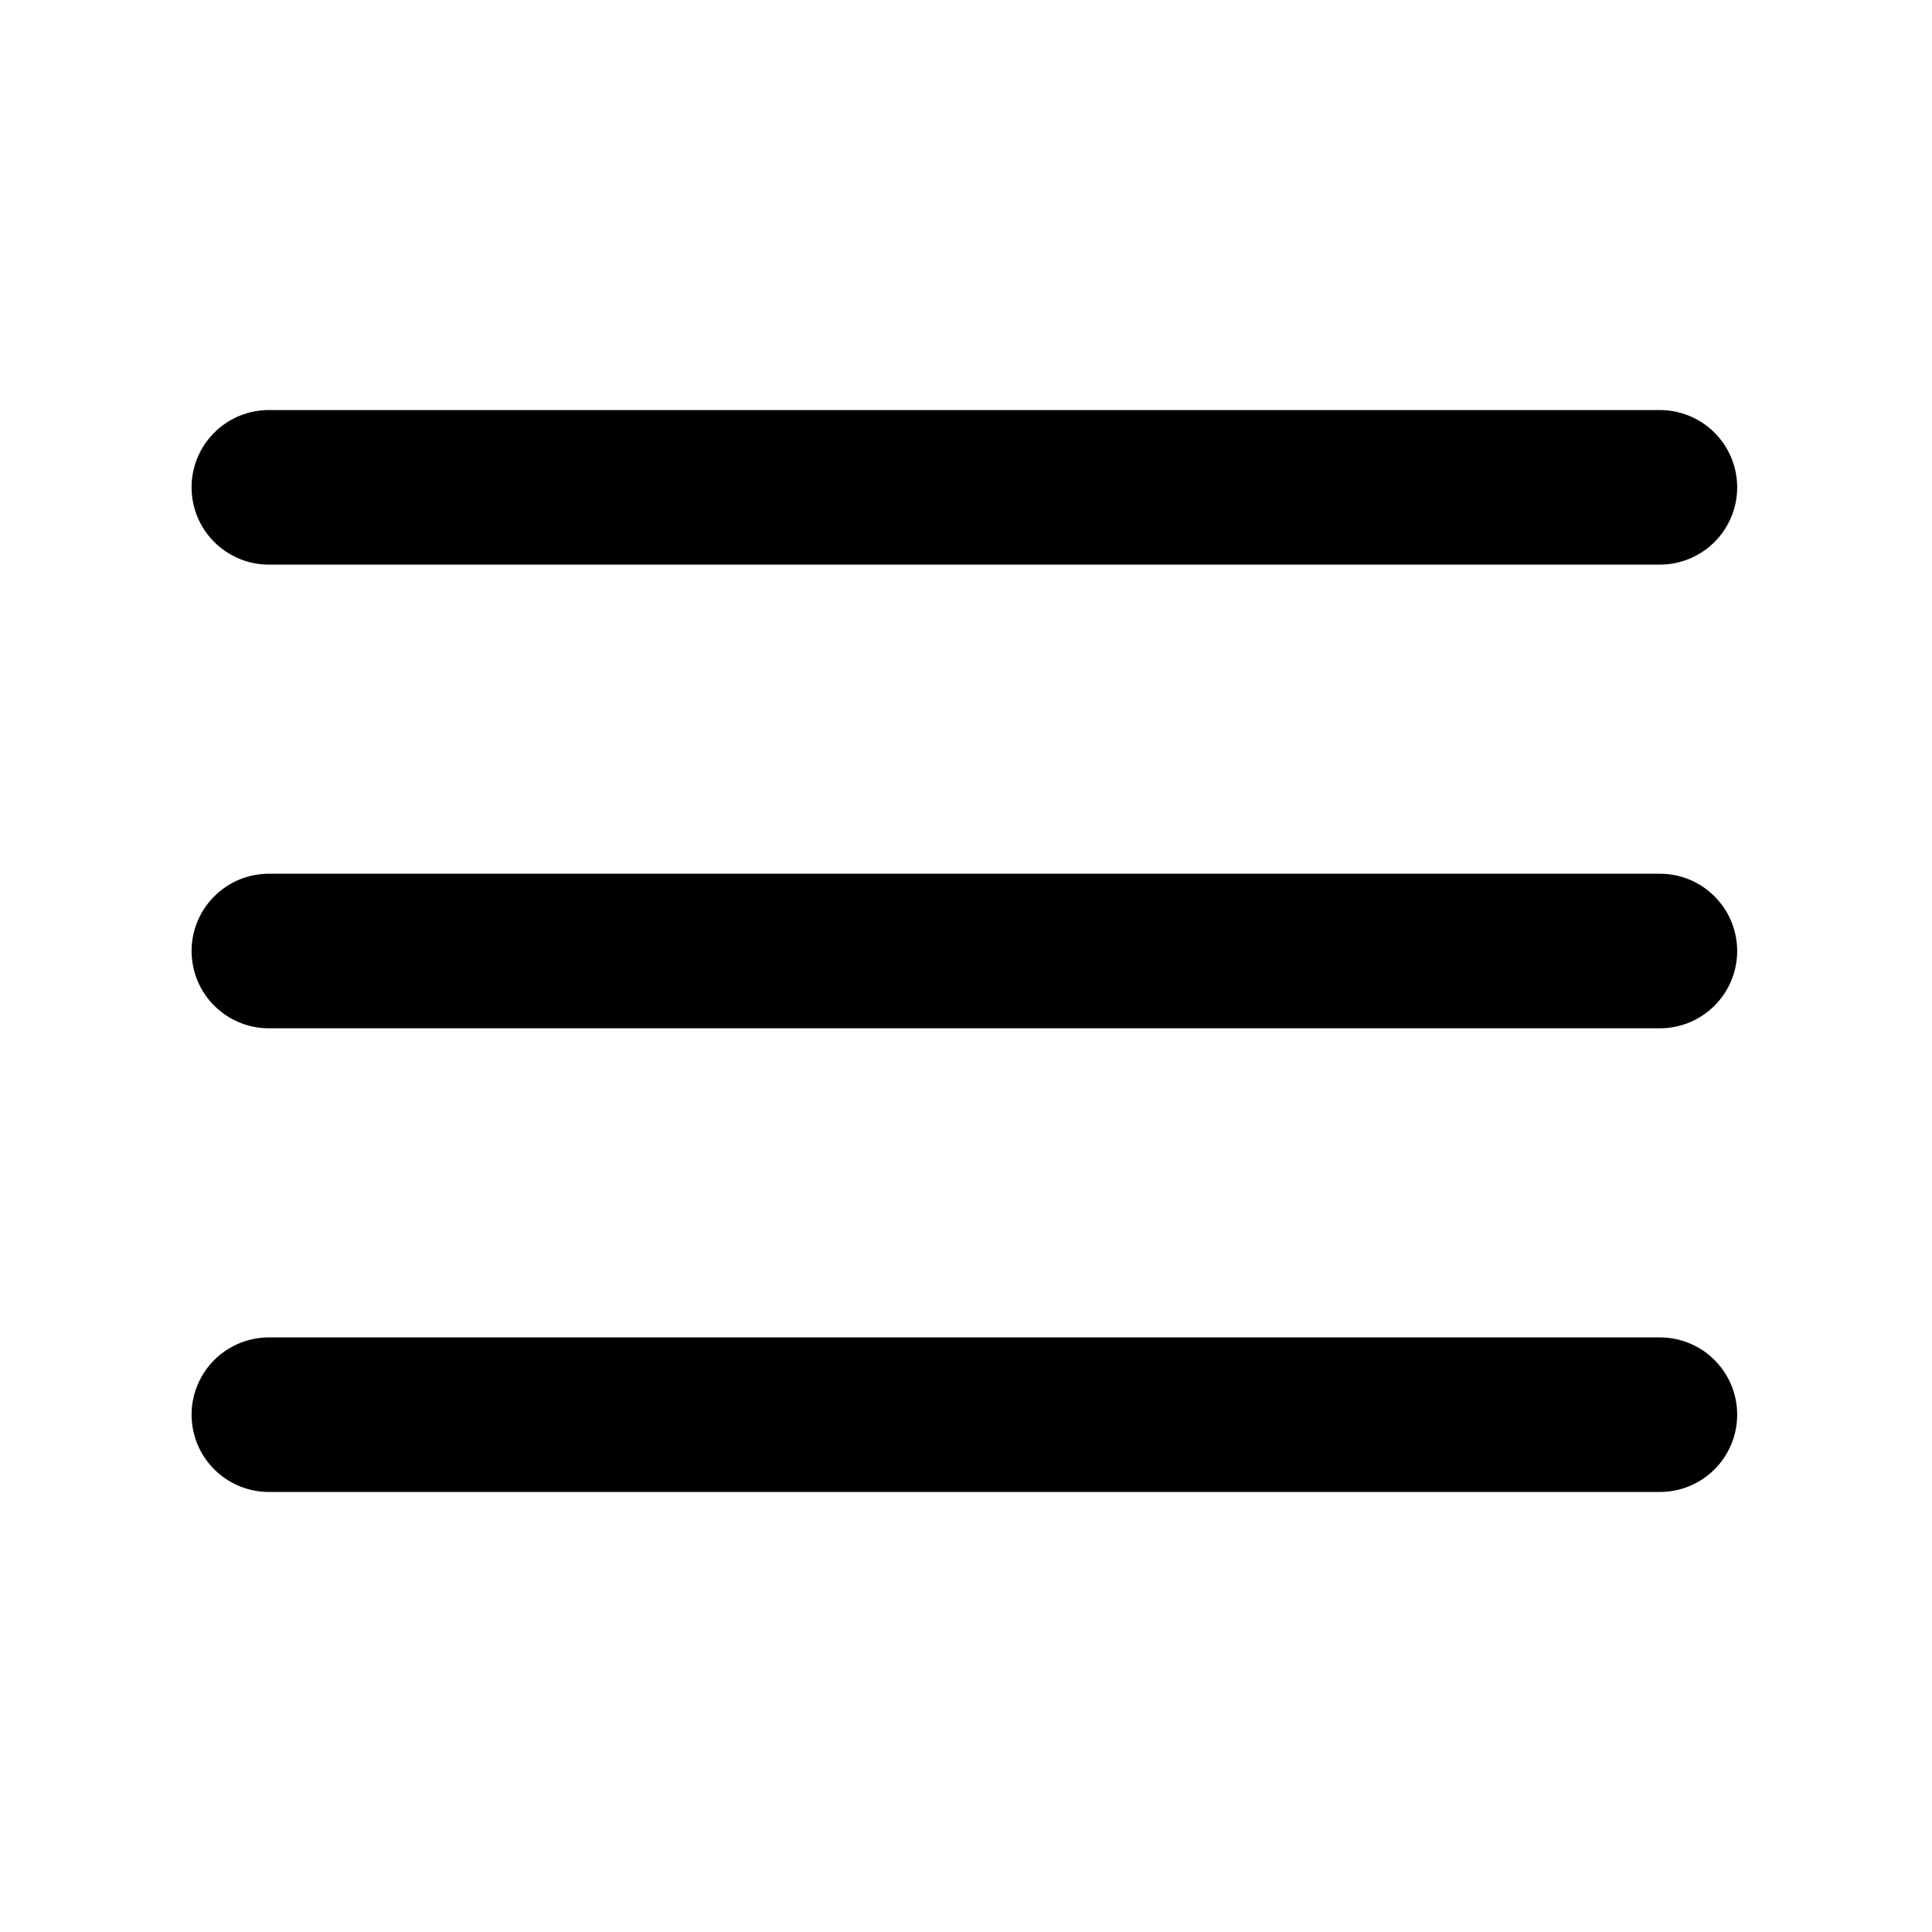 <svg width="25" height="25" viewBox="0 0 25 25" fill="none" xmlns="http://www.w3.org/2000/svg"><path d="M3.479 12.306H21.479" stroke="#000" stroke-width="2" stroke-linecap="round" stroke-linejoin="round"/><path d="M3.479 6.306H21.479" stroke="#000" stroke-width="2" stroke-linecap="round" stroke-linejoin="round"/><path d="M3.479 18.306H21.479" stroke="#000" stroke-width="2" stroke-linecap="round" stroke-linejoin="round"/></svg>